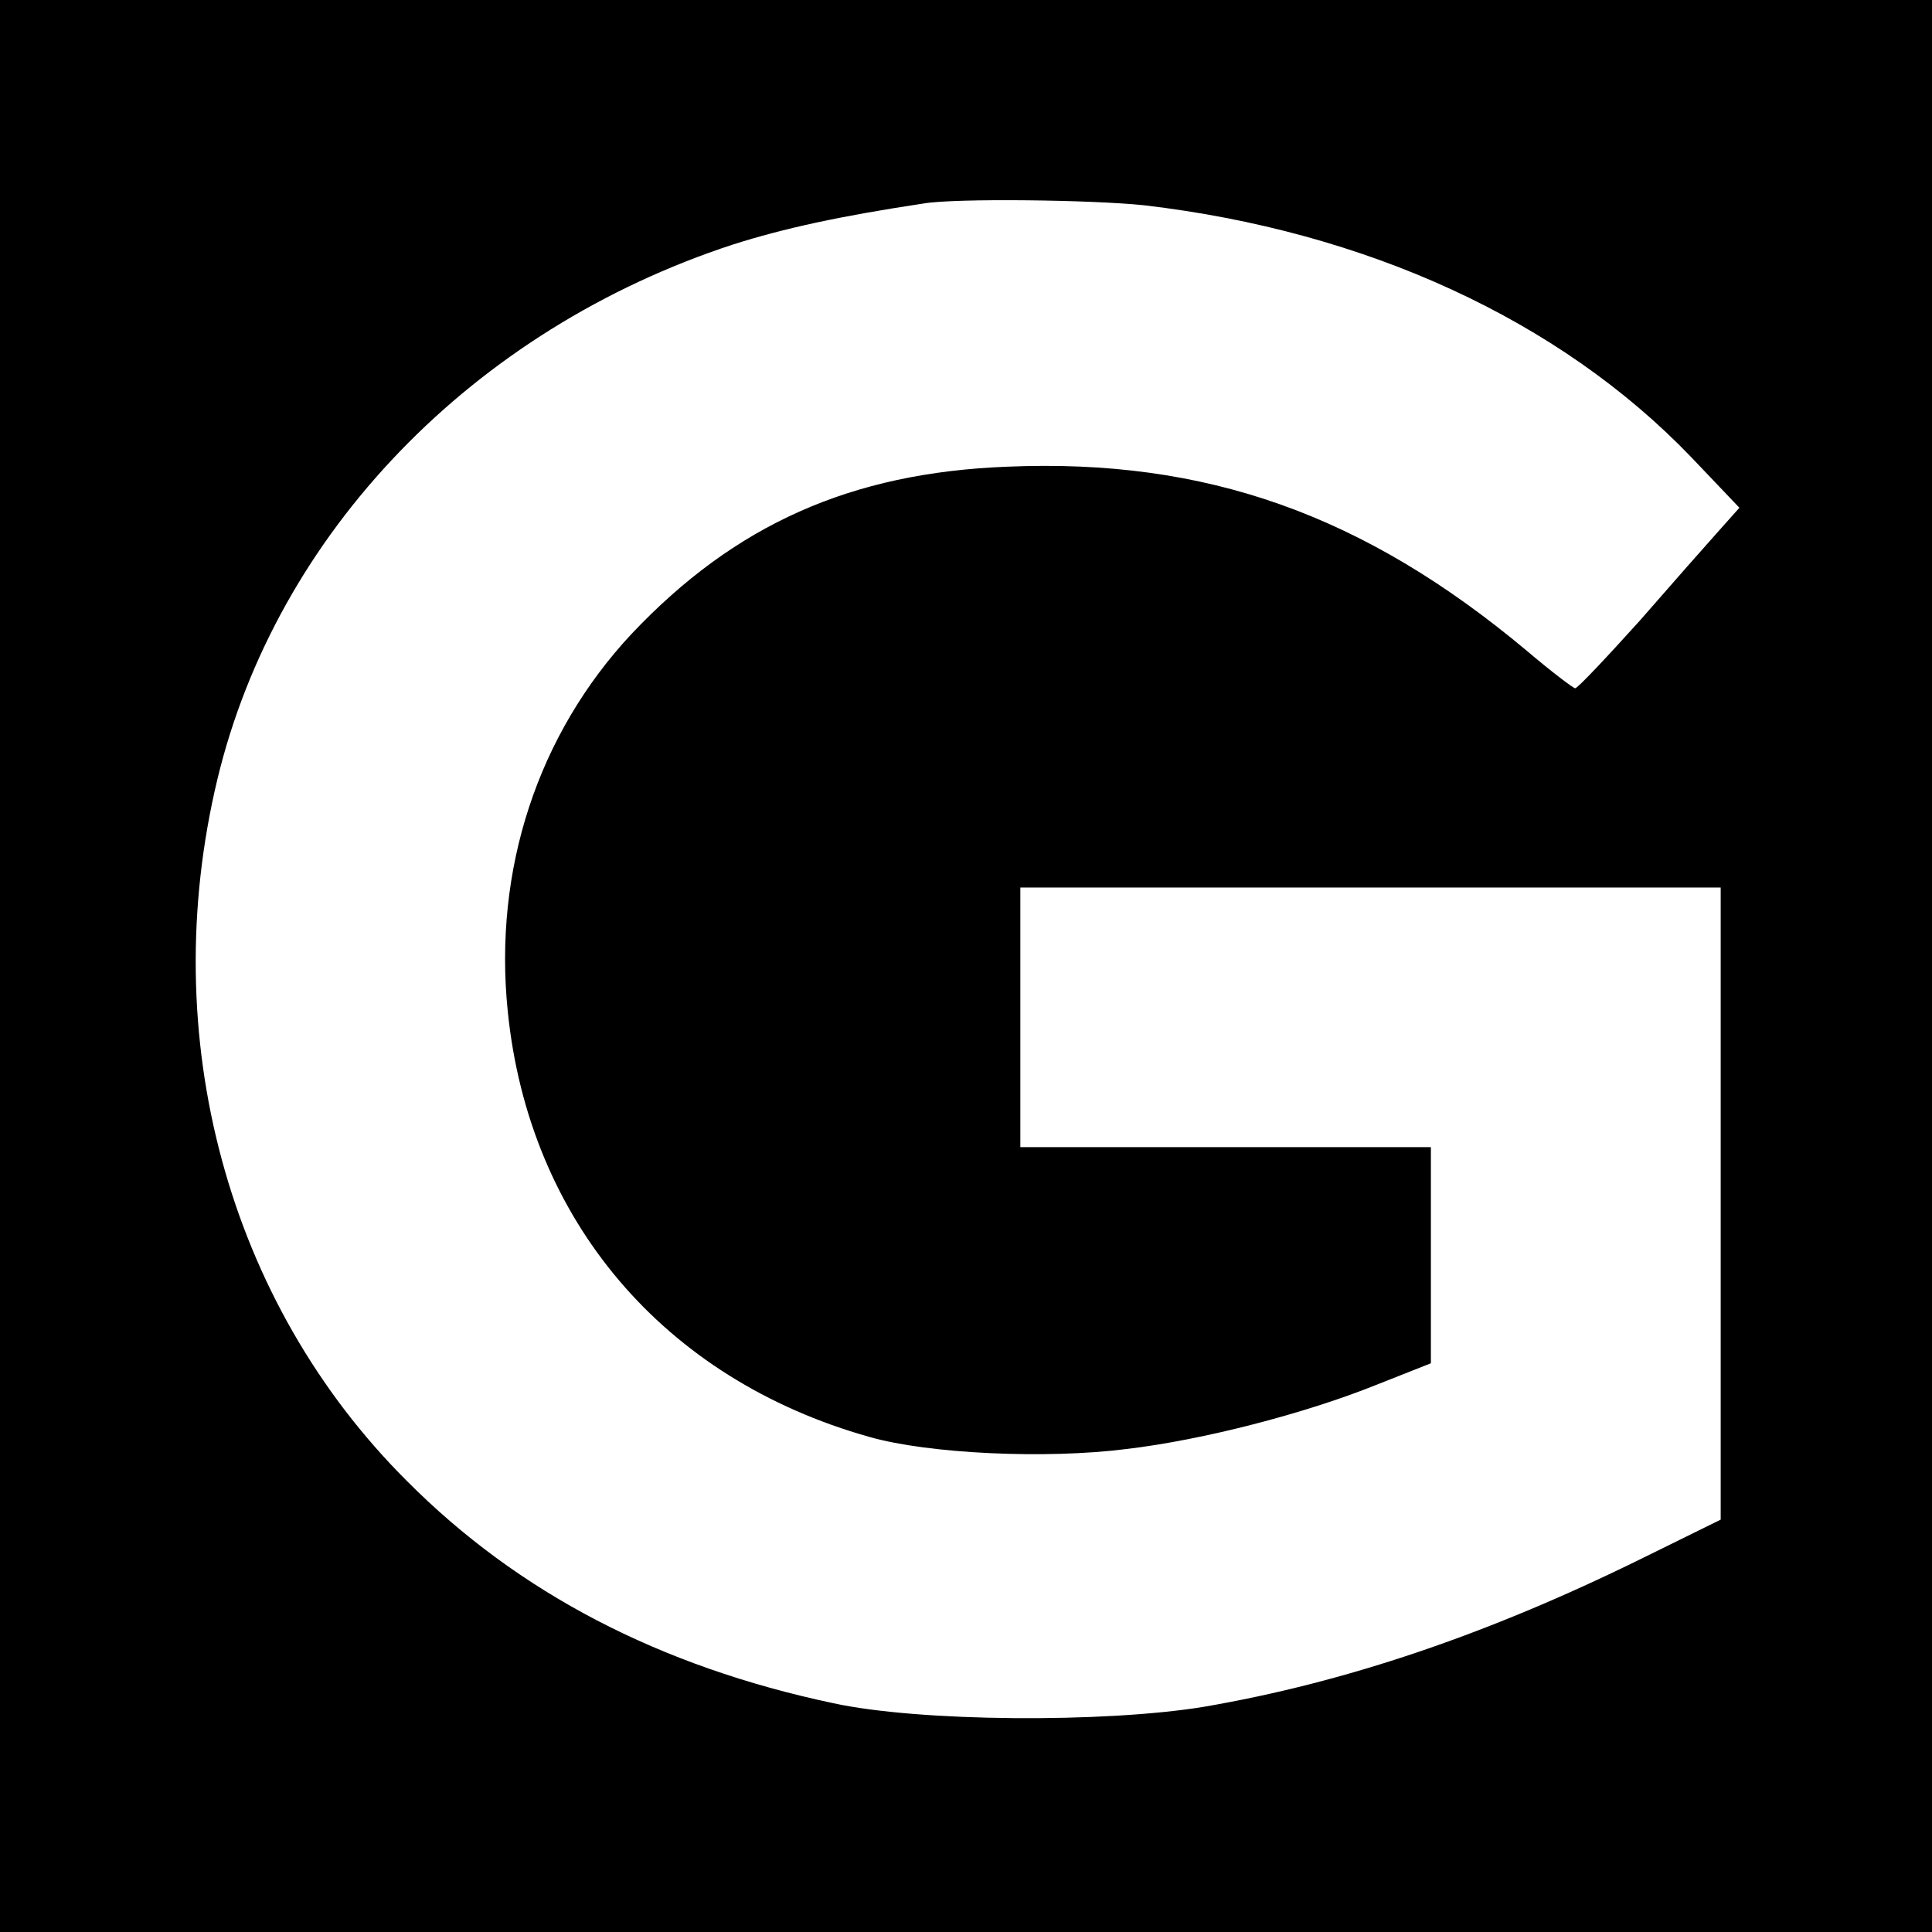 <svg version="1.0" xmlns="http://www.w3.org/2000/svg" width="426.667" height="426.667" viewBox="0 0 320 320" preserveAspectRatio="xMidYMid meet"><path d="M0 160v160h320V0H0v160zM189.5 34c36.8 4.3 68.8 19 90.6 41.7l8 8.4-3.3 3.7c-1.8 2-7.8 8.8-13.2 15-5.5 6.1-10.3 11.2-10.7 11.2-.3 0-4-2.8-8-6.2-27-22.6-53.2-31.9-86.1-30.5-25.9 1-45.1 9.6-62.2 27.7-15.5 16.6-22.9 39-20.5 62.5 3.5 34.6 25.8 60.9 59.9 70.5 9.8 2.8 29.3 3.7 42.6 2 12.7-1.5 29.6-5.9 41.3-10.6l9.1-3.6V190h-68v-43h116v104.7l-13.2 6.5c-25.6 12.6-49.1 20.5-72.4 24.5-16.5 2.7-47.2 2.5-61.4-.6-28.8-6.1-52.2-18.3-70.6-36.8-29.7-29.6-41.6-73.6-31.4-116.2 9.8-40.8 42.3-74.5 85.4-88.6 8.5-2.7 17.7-4.7 31.6-6.8 5.4-.9 28-.6 36.5.3z" fill="#000"/></svg>